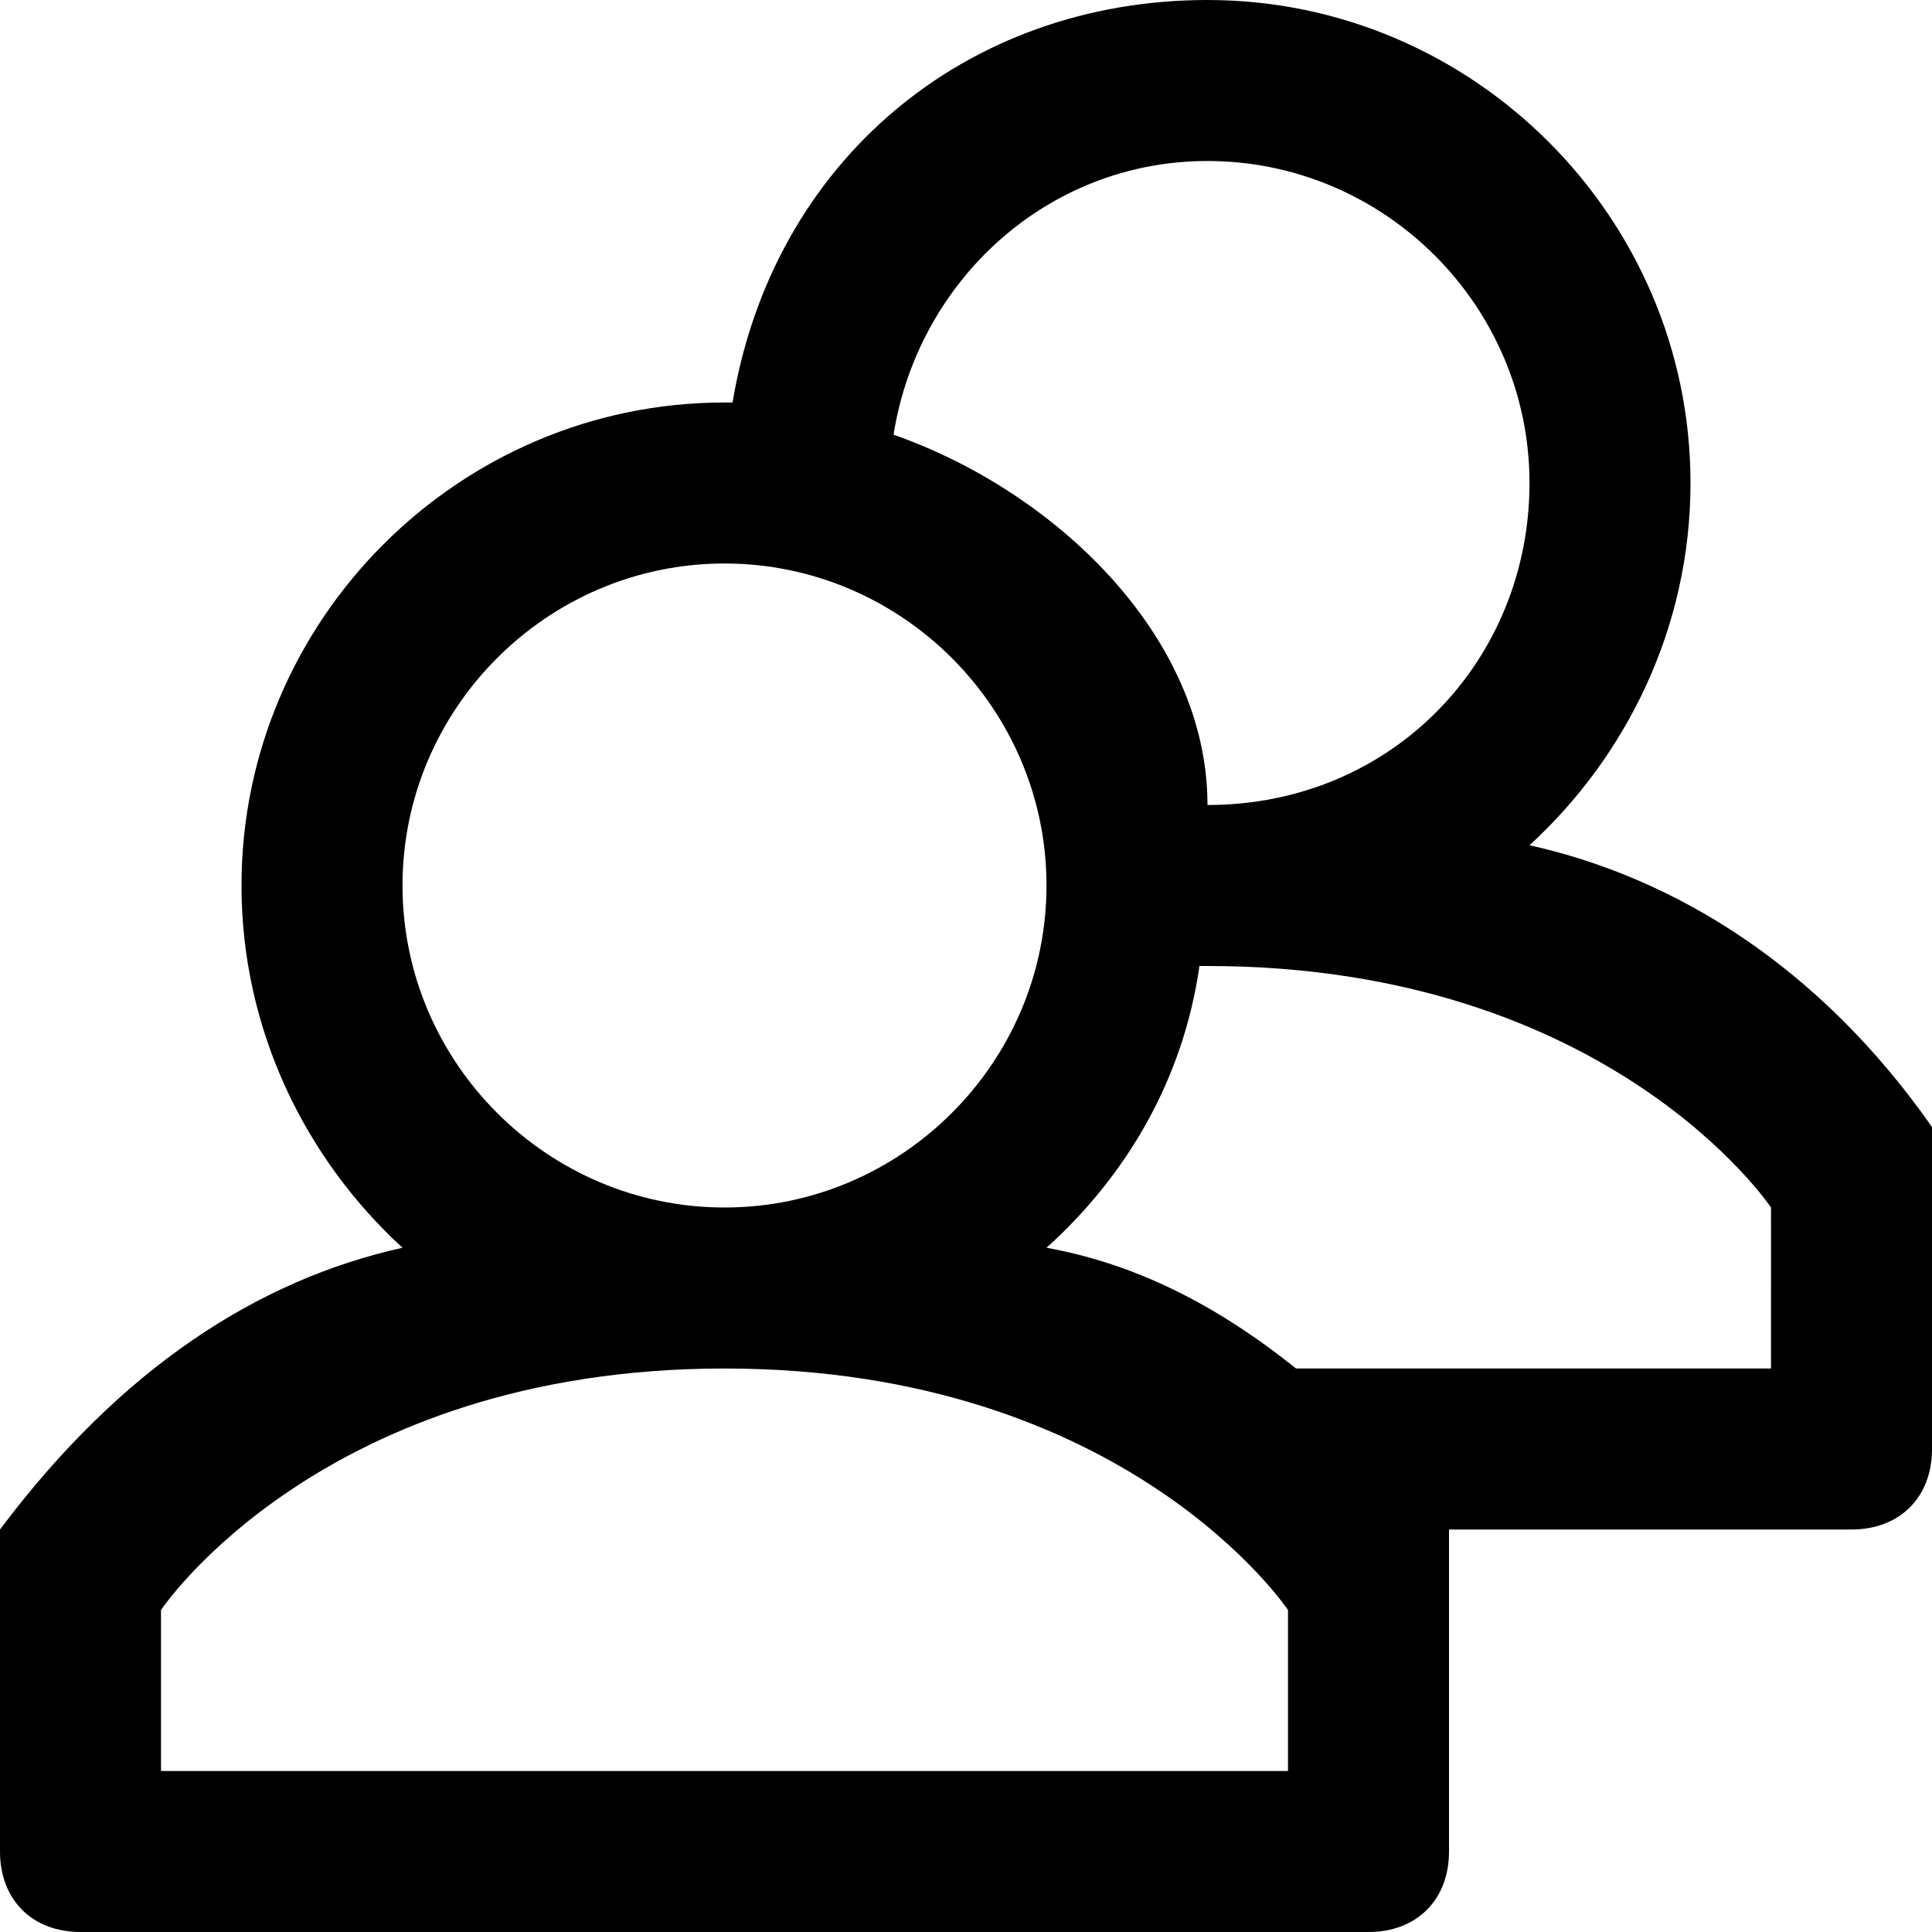 <?xml version="1.0" ?>
<!DOCTYPE svg PUBLIC '-//W3C//DTD SVG 1.1//EN' 'http://www.w3.org/Graphics/SVG/1.1/DTD/svg11.dtd'>
<svg version="1.1" viewBox="0 0 24 24" width="50px" height="50px" xml:space="preserve" xmlns="http://www.w3.org/2000/svg" xmlns:xlink="http://www.w3.org/1999/xlink" stroke="#000" stroke-width="0">
  <path d="M19,10.5c1.2-1.1,2-2.7,2-4.5c0-3.3-2.7-6-6-6c-3,0-5.4,2-5.9,5c0,0,0,0,0,0C9.1,5,9,5,9,5c-3.3,0-6,2.7-6,6c0,1.8,0.8,3.4,2,4.5C3.2,15.9,1.5,17,0,19v4c0,0.6,0.4,1,1,1h16c0.6,0,1-0.4,1-1v-4h5c0.6,0,1-0.4,1-1v-4C22.6,12,20.8,10.9,19,10.5z M15,2c2.2,0,4,1.8,4,4s-1.7,4-4,4c0,0,0,0,0,0v0c0-2.1-1.9-3.9-3.9-4.6C11.4,3.5,13,2,15,2z M5,11c0-2.2,1.8-4,4-4s4,1.8,4,4s-1.8,4-4,4S5,13.2,5,11z M16,22H2v-2c0,0,2-3,7-3s7,3,7,3V22z M22,17h-5.9c-1-0.8-2-1.3-3.1-1.5c1-0.9,1.7-2.1,1.9-3.5c0,0,0,0,0,0c0,0,0.1,0,0.1,0c5,0,7,3,7,3V17z"/>
</svg>
